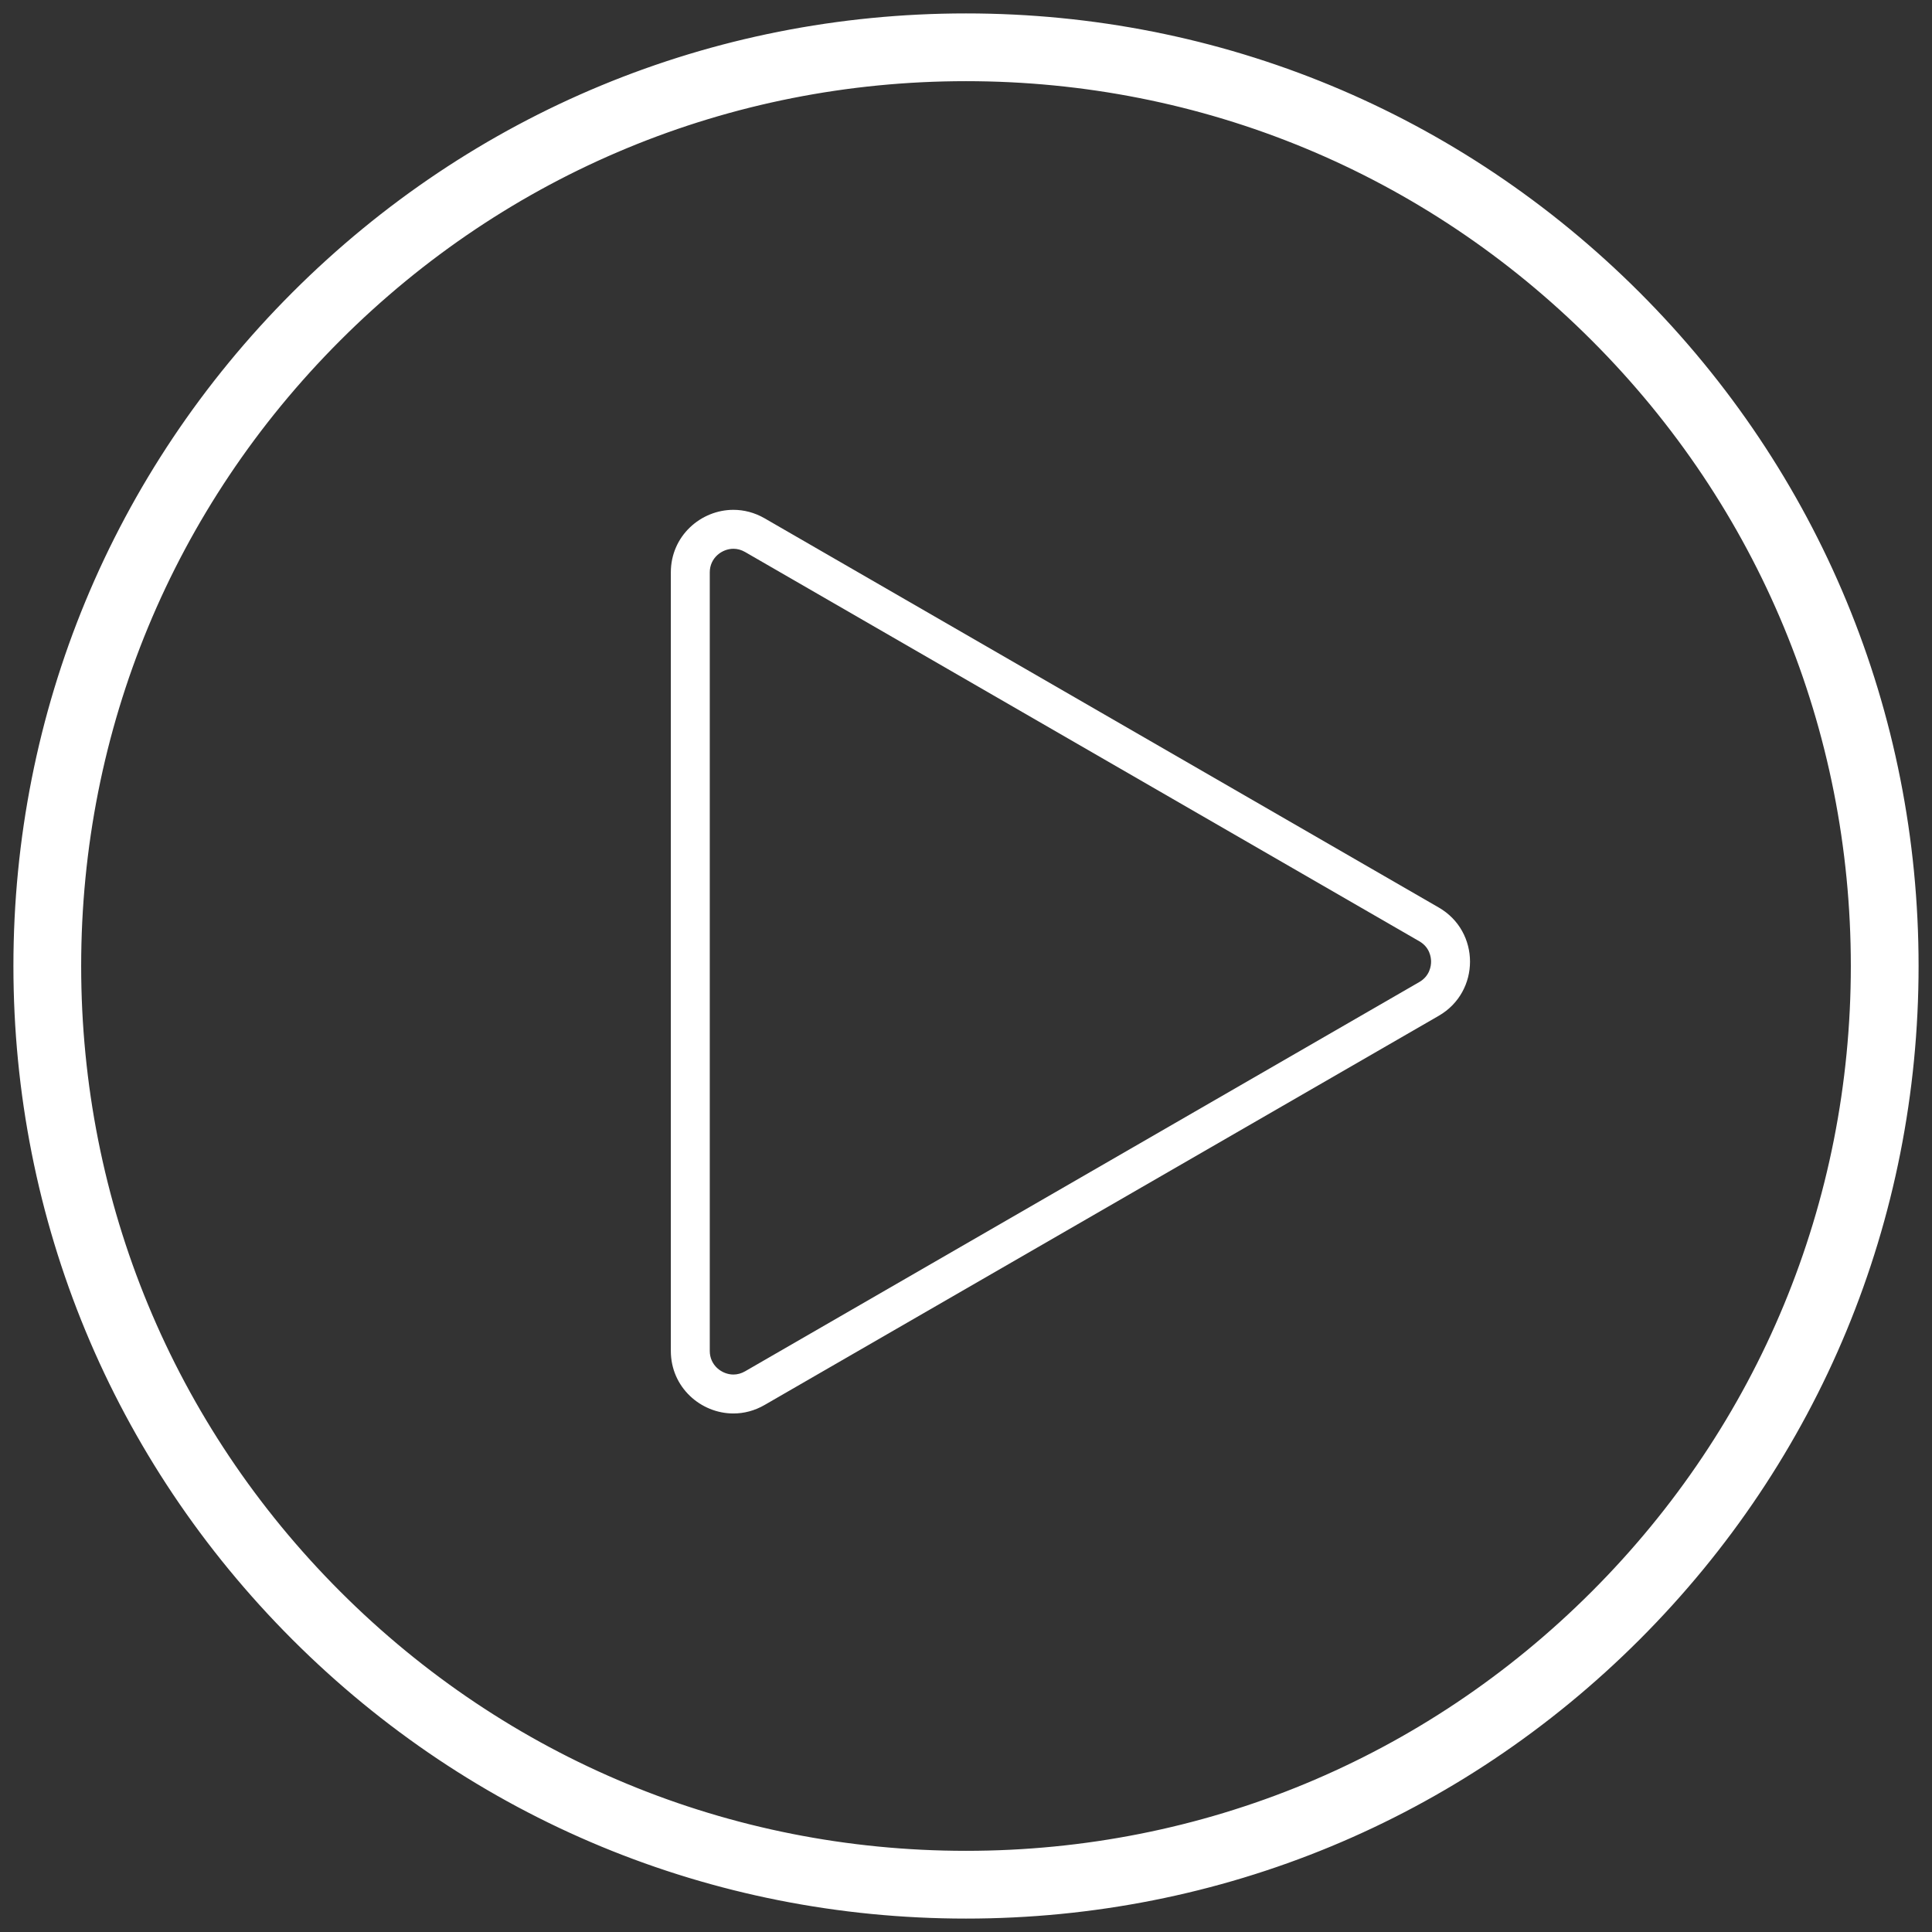 <?xml version="1.0" encoding="UTF-8"?>
<svg width="72px" height="72px" viewBox="0 0 72 72" version="1.1" xmlns="http://www.w3.org/2000/svg" xmlns:xlink="http://www.w3.org/1999/xlink">
    <rect x="0" y="0" width="72" height="72" fill="#333333" stroke="none"/>
    <title>Icons-Play</title>
    <g id="Page-1" stroke="none" stroke-width="1" fill="none" fill-rule="evenodd">
        <g id="Artboard" transform="translate(-1352, -1595)" fill="#FFFFFF">
            <g id="Icons-Play" transform="translate(1352, 1595)">
                <path d="M27.332,19 C26.116,19 25,19.973 25,21.332 L25,50.344 C25,51.703 26.116,52.676 27.332,52.676 C27.72,52.676 28.118,52.577 28.493,52.36 L53.619,37.855 C55.171,36.958 55.171,34.717 53.619,33.821 L28.493,19.315 C28.118,19.099 27.72,19 27.332,19 M27.332,20.451 L27.332,20.451 C27.482,20.451 27.629,20.492 27.768,20.572 L52.893,35.078 C53.289,35.306 53.332,35.685 53.332,35.838 C53.332,35.99 53.289,36.369 52.893,36.598 L27.768,51.104 C27.629,51.184 27.482,51.225 27.332,51.225 C26.908,51.225 26.451,50.888 26.451,50.344 L26.451,21.332 C26.451,20.788 26.908,20.451 27.332,20.451" id="Fill-1"></path>
                <path d="M36,2.525 C27.059,2.525 18.652,6.007 12.33,12.33 C6.007,18.652 2.525,27.059 2.525,36 C2.525,44.941 6.007,53.348 12.33,59.67 C18.652,65.993 27.059,69.475 36,69.475 C44.941,69.475 53.348,65.993 59.67,59.67 C65.993,53.348 69.475,44.941 69.475,36 C69.475,27.059 65.993,18.652 59.67,12.33 C53.348,6.007 44.941,2.525 36,2.525 M36,71 C26.651,71 17.862,67.359 11.251,60.749 C4.641,54.138 1,45.349 1,36 C1,26.651 4.641,17.862 11.251,11.251 C17.862,4.641 26.651,1 36,1 C45.349,1 54.138,4.641 60.749,11.251 C67.359,17.862 71,26.651 71,36 C71,45.349 67.359,54.138 60.749,60.749 C54.138,67.359 45.349,71 36,71" id="Fill-3" stroke="#FFFFFF"></path>
            </g>
        </g>
    </g>
</svg>